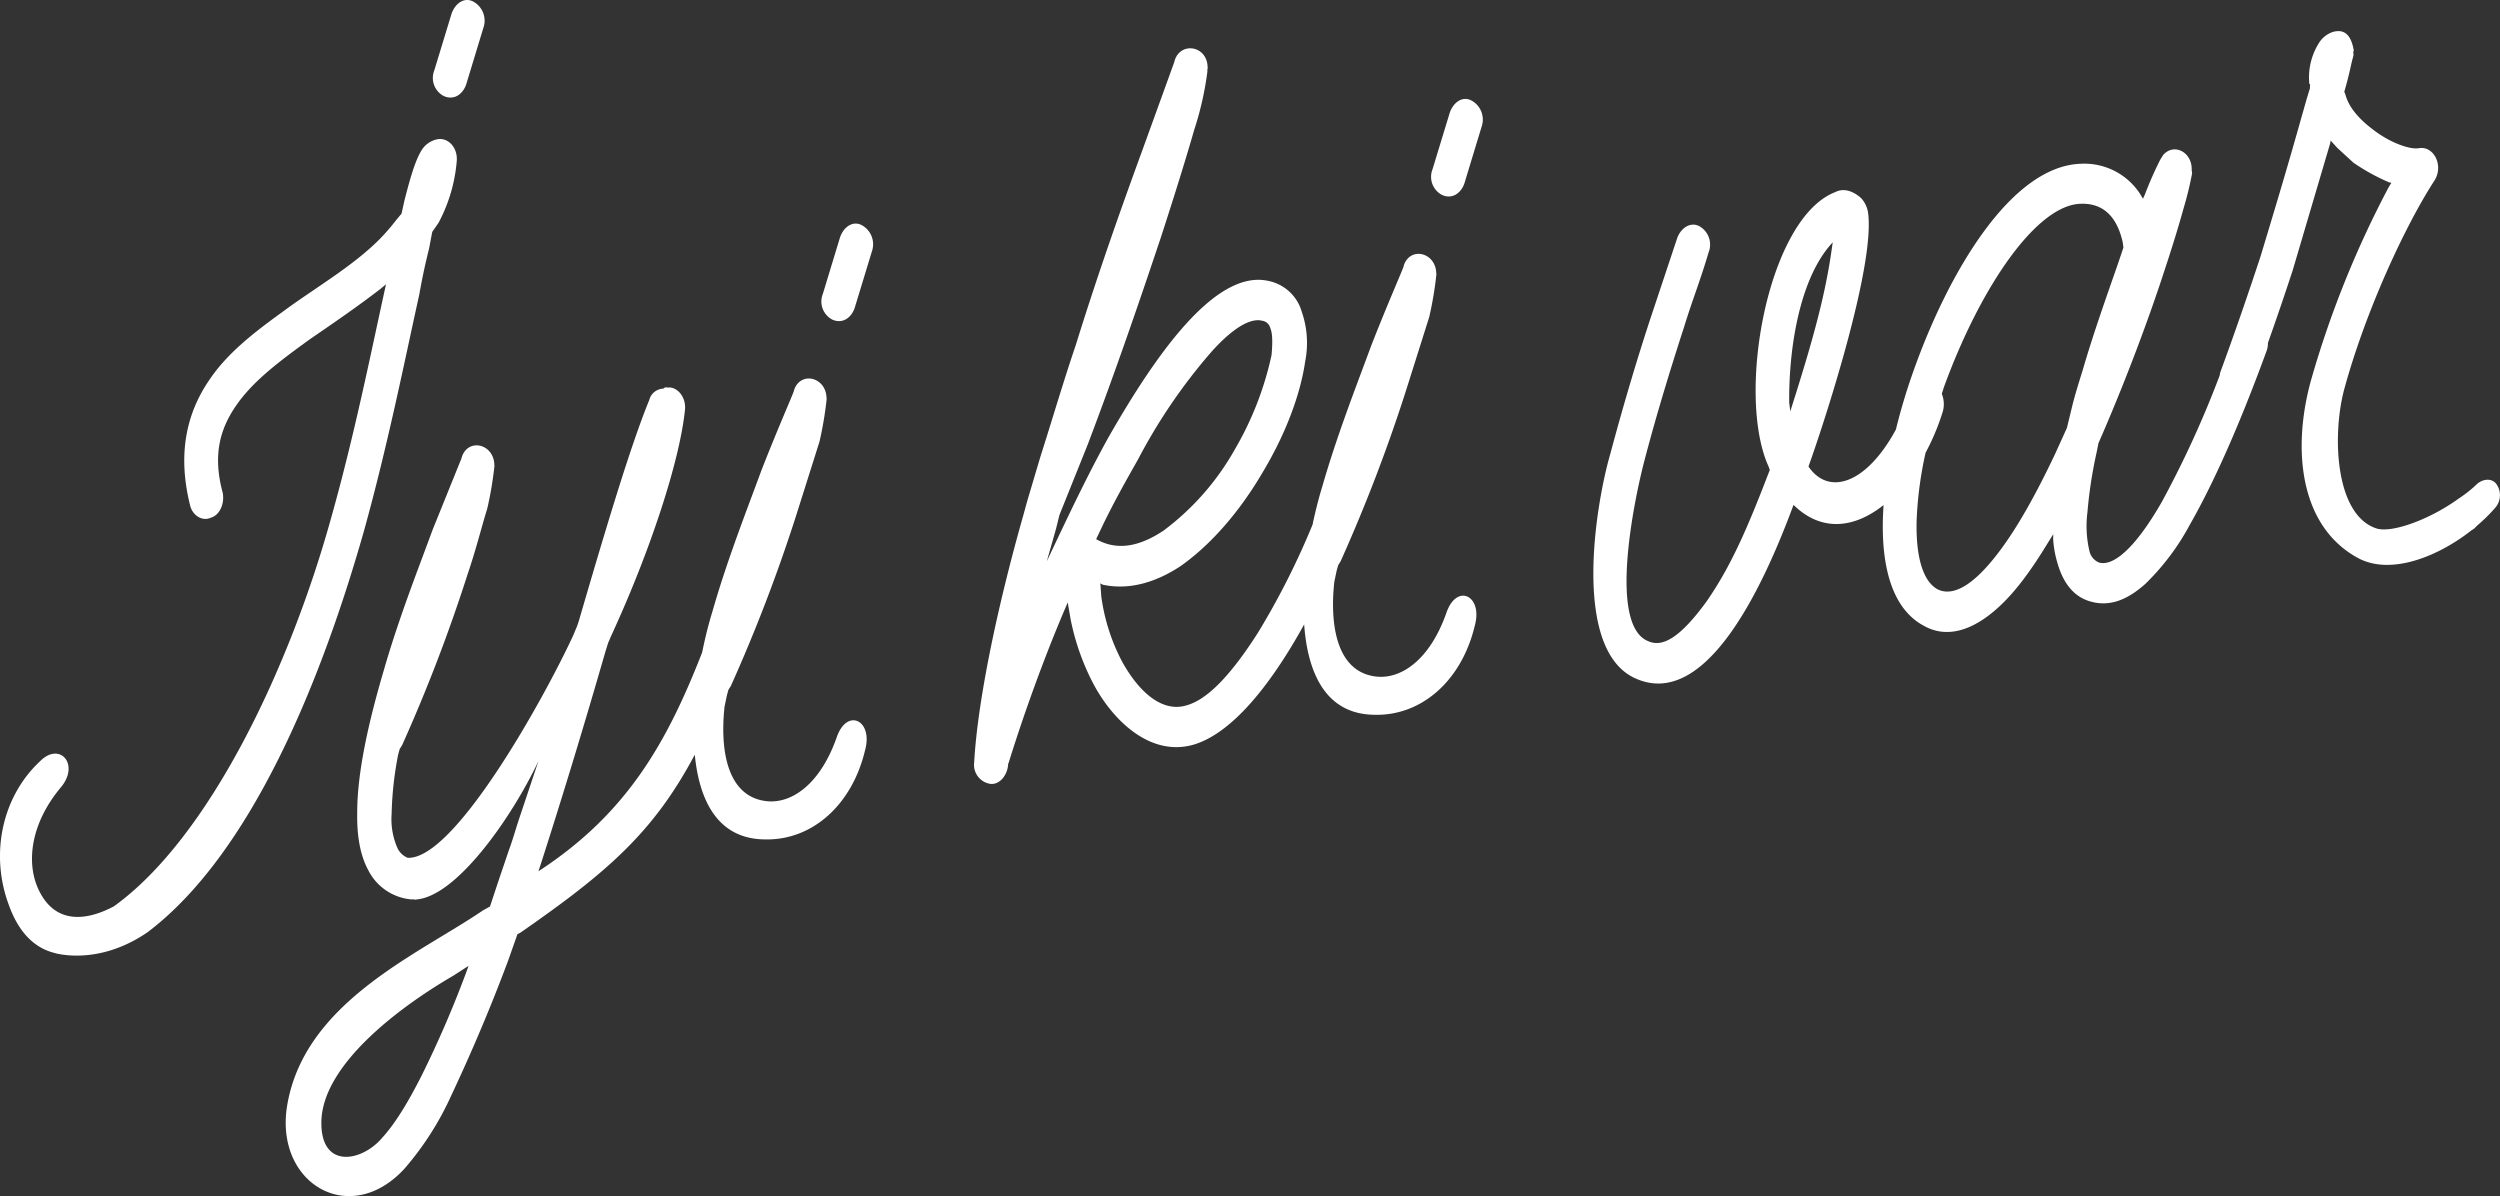 <svg xmlns="http://www.w3.org/2000/svg" xmlns:xlink="http://www.w3.org/1999/xlink" width="447.39" height="214.052" viewBox="0 0 447.39 214.052">
  <rect x="0" y="0" width="447.39" height="214.052" fill="#333333" stroke="none"/>
  <defs>
    <clipPath id="clip-path">
      <rect id="Rectangle_3" data-name="Rectangle 3" width="447.39" height="214.052" fill="none"/>
    </clipPath>
  </defs>
  <g id="Group_2" data-name="Group 2" clip-path="url(#clip-path)">
    <path id="Path_2" data-name="Path 2" d="M386.11,84.908a22.163,22.163,0,0,1-3.228,2.544c-5.11,3.708-12.06,6.267-14.77,5.28-7.181-2.455-7.855-16.192-5.758-24.53,3.841-14.277,11.088-29.787,16.273-37.744,1.639-2.638-.145-6.22-2.852-5.733-1.422.256-4.992-.817-8.373-3.487q-3.957-3.037-4.757-6.169l-.189-.439.09-.327c.829-2.8,1.2-5.055,1.488-5.886-.02-.152.109-.176.05-.633l-.019-.154c-.02-.152-.02-.152.089-.328a6.886,6.886,0,0,0-.305-1.351c-.642-1.913-1.775-2.492-3.432-2.038a4.718,4.718,0,0,0-2.623,2.19,11.536,11.536,0,0,0-1.589,7.155l.129-.024-.03.786-.558,1.815L354.11,21.6c-2.084,7.4-4.677,15.984-6.621,22.422-2.183,6.638-4.587,13.628-7.226,20.815a4.032,4.032,0,0,0-.1.538,181.71,181.71,0,0,1-10.323,22.573c-5.065,8.871-8.938,11.6-11.269,10.923a2.888,2.888,0,0,1-1.713-2.031,19.439,19.439,0,0,1-.368-6.959,80.059,80.059,0,0,1,1.652-10.76l.32-1.617.815-1.862c4.372-10.154,8.3-20.7,11.041-29.155q2.134-6.472,3.348-10.9a61.867,61.867,0,0,0,1.558-6.373l-.079-.609c.124-3.141-3.139-4.9-5.1-2.674l-.545.882a66.564,66.564,0,0,0-2.758,6.27l-.309.678-.508-.844a11.911,11.911,0,0,0-10.729-5.407c-12.477.526-23.63,19.552-29.829,37.056a106.054,106.054,0,0,0-3.152,10.5c-5.306,9.8-12.067,11.9-15.643,6.619,3.107-8.676,11.891-35.862,10.674-45.319a4.891,4.891,0,0,0-1.279-2.737c-1.634-1.425-3.26-1.756-4.622-1.044-12.078,4.672-17.778,36.3-11.9,49.134l.206.585-.2.5c-3.858,10.063-6.815,16.84-11.158,23.083-4.6,6.294-7.786,8.273-10.452,7.034-7.115-2.935-2.447-25.161-.78-31.707,2.2-8.517,4.906-17.276,7.27-24.573,1.584-5.123,2.8-7.993,4.366-13.273a3.78,3.78,0,0,0-1.662-4.694c-1.557-.816-3.266.275-3.952,2.114l-4.478,13.453c-2.382,7.141-5.063,16.052-7.468,25.072-2.664,9.063-7.056,35.459,4.666,40.376,12.3,5.28,22.406-15.743,28.086-31.126l.149.13c5.057,4.832,10.9,3.927,15.971-.109-.689,9.836,1.089,18.278,7.127,21.559,5.989,3.453,12.636-1.338,17.717-8.026,1.244-1.63,2.467-3.41,3.781-5.522l1.749-2.81-.031.782a18.934,18.934,0,0,0,.866,4.687c.931,3.11,2.723,5.754,5.869,6.6,3.7,1.049,6.92-.622,9.762-3.163a43.042,43.042,0,0,0,8-10.652c5.064-8.871,9.794-20.342,13.7-31.033a3.9,3.9,0,0,0,.241-1.44c1.588-4.464,3.078-8.858,4.433-12.986l6.714-22.752.07-.48,1.228,1.342,2.845,2.612a36.3,36.3,0,0,0,6.4,3.531l.406.083-.44.7A178.638,178.638,0,0,0,356.629,65.8c-3.471,12.02-2.518,26.36,8.243,32.239,5.833,3.187,14.326-.188,20.378-4.96a3.771,3.771,0,0,0,.505-.341c.18-.174.361-.362.544-.541a28.719,28.719,0,0,0,3.3-3.287,3.432,3.432,0,0,0,.025-4.155c-.918-1.148-2.632-.741-3.512.157M263.121,70.283c-.1-9.037,1.64-22.153,7.791-28.722L270.7,43c-1.17,8.332-3.527,16.717-7.385,28.809Zm49.7,4.486-2.16,4.759c-3.324,7-6.749,13.236-10.257,17.769-4.862,6.341-8.4,7.6-10.811,6.316-2.279-1.305-3.822-5.09-3.674-12.142a67.016,67.016,0,0,1,1.61-12.26,40.914,40.914,0,0,0,3.112-7.476,4.958,4.958,0,0,0-.214-3.067c.148-.451.283-.9.44-1.348,6.545-17.883,16.55-32.482,24.452-32.655,4.207-.133,6.537,2.57,7.494,6.928l.118.912-.955,2.829c-2.027,5.826-4.354,12.334-6.282,18.928-.648,2.146-1.314,4.139-1.922,6.591Z" transform="translate(57.068 1.801)" fill="#fff"/>
    <path id="Path_3" data-name="Path 3" d="M82.37,145.261l.5-.247c15.7-10.89,23.882-18.023,31.235-31.87.814,8.4,4.221,15.087,12.526,15.163,8.434.216,15.628-6.127,17.957-16.007,1.452-5.314-3.252-7.622-5.092-2.244-3.033,8.593-8.214,11.891-12.546,11.408-7.037-.786-8.373-9.062-7.516-16.949l.413-1.964.271-1,.445-.711a291.154,291.154,0,0,0,11.683-30.5l4.174-13.212a64.373,64.373,0,0,0,1.283-7.647l-.02-.152c-.084-3.772-4.625-4.848-5.792-1.482l-.093.333c-.291.838-3.079,7.179-5.786,14.133-2.669,7.265-6.092,15.925-8.761,25.241-.665,2.151-1.292,4.646-1.828,7.291-6.382,16.319-13.521,28.883-29.3,39.167l.386-1.172c4.1-12.728,8.029-25.736,11.626-38.218l.475-1.506.511-1.194c6.994-15.141,12.261-31.234,13.218-40.4.261-2.1-1.04-3.911-2.664-4.094-.39.069-.539-.062-.933.007l-.24.2a2.7,2.7,0,0,0-2.542,2.034c-3.351,8.175-7.735,22.848-12.642,39.664l-.29.842-.716,1.706C87.3,102.723,71.183,131.972,62.729,131.6a3.462,3.462,0,0,1-1.823-1.72,12.831,12.831,0,0,1-1.055-6.121,61.921,61.921,0,0,1,1.168-10.62l.276-1,.109-.176.33-.534a291,291,0,0,0,11.689-30.5c1.552-4.536,2.508-8.5,3.547-11.838a64.218,64.218,0,0,0,1.284-7.647l-.02-.152c-.084-3.772-4.627-4.847-5.8-1.481l-.093.331L67.185,72.9c-2.67,7.265-6.09,15.925-8.762,25.241-2.6,8.83-4.748,18.052-4.73,25.461-.066,3.639.41,7.34,1.98,10.216a9.572,9.572,0,0,0,7.75,5.232c.39-.071.41.081.8.012,7.275-.517,17.184-14.766,21.9-24.765l-3.373,10.073c-.676,2.015-1.22,4.006-1.914,5.868L78.9,135.947l-1.443,4.362L76.216,141c-11.654,7.933-32.168,16.516-35.1,35.185-2.1,13.789,11.324,21.63,21.036,11.046a53.7,53.7,0,0,0,8.335-13.014c3.248-6.9,6.749-14.942,10.224-24.243Zm-9.238,7.025a193.061,193.061,0,0,1-7.918,18.3c-2.555,5.037-4.767,8.59-6.985,11.043-3.7,4.45-11.262,5.812-10.941-3.08.424-10.173,14.191-20.382,23.624-25.866l2.71-1.75Z" transform="translate(10.232 21.909)" fill="#fff"/>
    <path id="Path_4" data-name="Path 4" d="M119.491,44.235c1.7.8,3.319-.123,4.014-1.985l3.1-10.178a3.892,3.892,0,0,0-1.81-4.722c-1.573-.823-3.169.254-3.866,2.117l-3.092,10.178a3.656,3.656,0,0,0,1.658,4.591" transform="translate(29.419 12.941)" fill="#fff"/>
    <path id="Path_5" data-name="Path 5" d="M216.35,44.657l-.09.333c-.29.842-3.078,7.183-5.785,14.136-2.67,7.263-6.092,15.926-8.761,25.241-.62,2-1.2,4.3-1.714,6.731a138.016,138.016,0,0,1-9.754,19.309c-4.886,7.664-9.124,12.057-12.866,13.045-3.982,1.188-8.113-1.855-11.4-7.733a34.932,34.932,0,0,1-3.787-11.78l-.169-2.338.433.241c4.8,1.026,9.549-.46,13.857-3.283,5.752-4.031,10.836-10.153,14.668-16.678,3.958-6.551,6.78-13.684,7.7-20A17.042,17.042,0,0,0,198.068,53a7.832,7.832,0,0,0-6.05-5.538c-9.607-2.057-20.381,13.764-28.445,27.836-3.9,7.012-7.463,14.594-11.133,22.356l1.653-5.821.614-2.476,5.053-12.587c5.082-13.375,9.444-26.151,13.2-37.395,2.385-7.371,4.372-13.724,5.844-18.878a56.693,56.693,0,0,0,2.382-10.528c-.06-.461.09-.328.03-.792-.1-3.927-5.13-4.6-5.977-.819l-5.808,16.035c-3.452,9.455-7.673,21.254-11.823,34.622-2.228,6.555-4.171,13.215-6.359,20.076l-2.327,7.835-.636,2.322c-4.778,16.792-8.231,33.506-8.837,44.343a3.445,3.445,0,0,0,2.9,3.895c1.621.183,3.01-1.488,3.166-3.41a.554.554,0,0,1,.089-.331c2.641-8.522,6.274-18.638,10.069-27.529l.511-1.194.529,3.06a42.908,42.908,0,0,0,4.177,11.714c3.673,6.753,10.322,12.815,17.787,10.68,6.791-1.984,13.725-10.466,19.82-21.525.634,8.855,3.961,16.09,12.591,16.17,8.434.216,15.628-6.127,17.957-16.007,1.453-5.309-3.247-7.619-5.092-2.242-3.029,8.592-8.213,11.889-12.545,11.411-7.04-.786-8.37-9.066-7.516-16.953l.413-1.963.274-1,.441-.714a291.315,291.315,0,0,0,11.687-30.5l4.171-13.215a63.623,63.623,0,0,0,1.283-7.645l-.02-.155c-.084-3.772-4.625-4.848-5.795-1.482M162.006,92.142c2.2-4.657,4.486-8.7,6.769-12.736a99.632,99.632,0,0,1,13.135-19.246c4.2-4.694,7.231-6.029,9.024-5.562a1.742,1.742,0,0,1,1.5,1.308c.383.874.449,2.439.226,4.848a57.38,57.38,0,0,1-6.624,16.968,46.534,46.534,0,0,1-12.687,14.427c-4.55,3.029-8.483,3.575-12.078,1.543Z" transform="translate(34.89 2.794)" fill="#fff"/>
    <path id="Path_6" data-name="Path 6" d="M212.069,12.259c-1.573-.823-3.167.254-3.863,2.117l-3.1,10.178a3.664,3.664,0,0,0,1.662,4.591c1.7.8,3.319-.123,4.016-1.985l3.092-10.178a3.889,3.889,0,0,0-1.81-4.722" transform="translate(51.258 5.726)" fill="#fff"/>
    <path id="Path_7" data-name="Path 7" d="M63.883,17.169c1.7.8,3.322-.123,4.014-1.984L70.993,5A3.891,3.891,0,0,0,69.185.28C67.61-.544,66.012.535,65.319,2.4l-3.1,10.179a3.665,3.665,0,0,0,1.659,4.594" transform="translate(15.506 0)" fill="#fff"/>
    <path id="Path_8" data-name="Path 8" d="M65.149,86.919c4.283-15.444,7.281-30.5,9.9-42.327.538-3.1,1.131-5.727,1.745-8.2l.558-2.94,1.125-1.62a28.417,28.417,0,0,0,3.257-11c.224-2.409-1.49-4.309-3.444-3.958a4.285,4.285,0,0,0-2.823,1.93c-1.215,1.953-2.123,5.271-3.1,9.077l-.505,2.3-.925,1.109a39.143,39.143,0,0,1-2.9,3.366c-4.372,4.413-9.942,7.781-15.693,11.814C46.844,50.455,41.09,54.486,37.4,60.038c-4.039,5.936-5.643,13.165-3.412,22.23.37,1.827,2.134,3.088,3.768,2.322,1.545-.437,2.483-2.5,2.093-4.483-1.785-6.62-.515-11.266,2.288-15.4,3.027-4.487,7.775-8.024,13.269-12.012,4.044-2.777,8.461-5.781,12.711-9.068l.964-.806c-2.617,11.83-5.525,26.552-9.828,41.841-7.52,27.1-21.936,57.331-38.893,69.5-5.176,2.734-10.686,3.119-13.54-3.182-2.053-4.536-1.487-11.459,4.042-18.091,3.483-4.088-.138-8.321-3.719-4.682-6.806,6.363-8.969,16.659-5.536,25.768,1.885,5.2,4.858,7.766,8.349,8.565l-.009.013c1.894.463,8.714,1.545,16.452-3.766C45,144.739,57.539,113.733,65.149,86.919" transform="translate(0 8.046)" fill="#fff"/>
  </g>
</svg>
